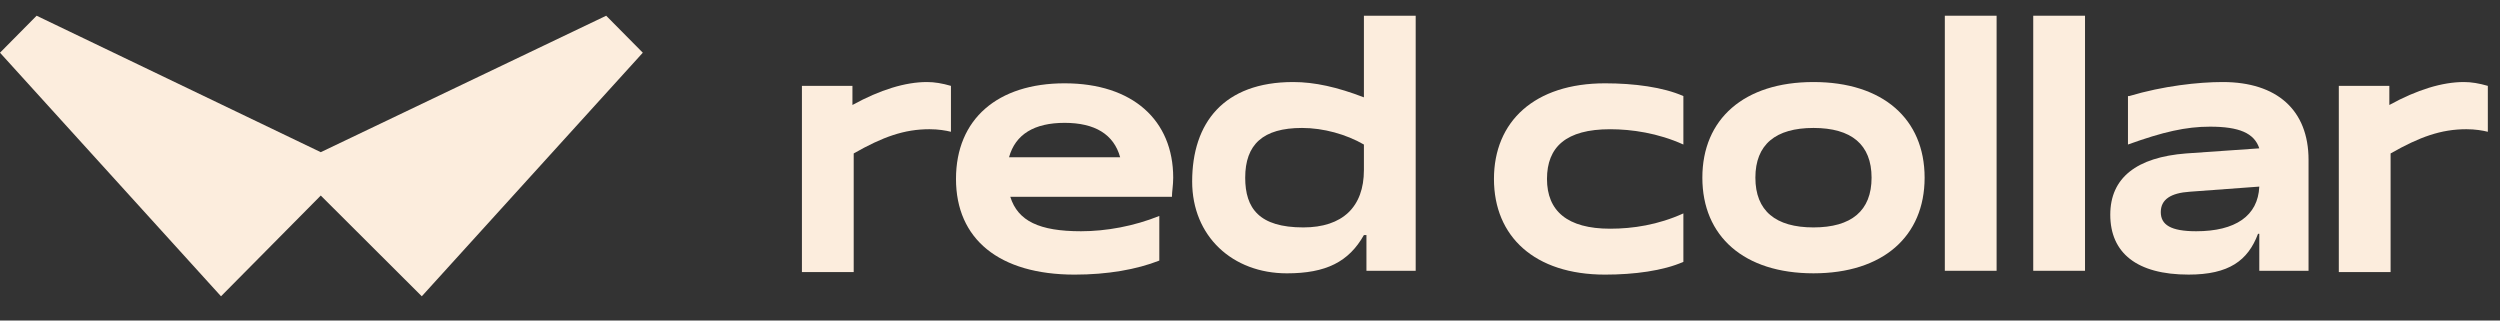 <?xml version="1.0" encoding="UTF-8"?> <svg xmlns="http://www.w3.org/2000/svg" width="156" height="20" viewBox="0 0 156 20" fill="none"><rect x="0" y="0" width="156" height="20" fill="#333333" stroke="none"/><g clip-path="url(#clip0_338_290)"><path d="M20.016 9.496L37.826 0.981L40.111 3.289L26.32 18.488L20.016 12.202L13.791 18.488L0 3.289L2.285 0.981L20.016 9.496Z" fill="#FCEDDD"></path><path d="M50.119 5.358H53.192V6.551C54.926 5.597 56.502 5.119 57.841 5.119C58.314 5.119 58.787 5.199 59.339 5.358V8.223C59.023 8.143 58.551 8.063 57.999 8.063C56.423 8.063 55.083 8.541 53.271 9.575V16.976H50.04V5.358H50.119Z" fill="#FCEDDD"></path><path d="M72.341 16.26C70.923 16.817 69.11 17.136 67.061 17.136C62.333 17.136 59.654 14.908 59.654 11.167C59.654 7.427 62.254 5.199 66.431 5.199C70.686 5.199 73.208 7.507 73.208 11.088C73.208 11.565 73.129 11.963 73.129 12.281H63.042C63.515 13.793 64.855 14.43 67.455 14.43C69.031 14.43 70.765 14.112 72.341 13.475V16.26ZM69.898 9.815C69.504 8.382 68.322 7.666 66.431 7.666C64.54 7.666 63.357 8.382 62.963 9.815H69.898Z" fill="#FCEDDD"></path><path d="M85.187 14.668H85.108C84.163 16.34 82.744 17.056 80.301 17.056C76.913 17.056 74.391 14.748 74.391 11.326C74.391 7.666 76.361 5.119 80.695 5.119C82.035 5.119 83.454 5.438 85.108 6.074V0.981H88.339V16.897H85.266V14.668H85.187ZM85.108 9.019C84.005 8.382 82.587 7.984 81.247 7.984C78.804 7.984 77.701 9.019 77.701 11.088C77.701 12.997 78.568 14.191 81.326 14.191C83.769 14.191 85.108 12.918 85.108 10.61V9.019Z" fill="#FCEDDD"></path><path d="M105.043 16.34C103.782 16.897 101.97 17.136 100.157 17.136C95.744 17.136 93.223 14.748 93.223 11.167C93.223 7.587 95.744 5.199 100.157 5.199C101.97 5.199 103.782 5.438 105.043 5.995V9.019C103.467 8.303 101.812 8.064 100.473 8.064C97.714 8.064 96.532 9.178 96.532 11.167C96.532 13.157 97.793 14.271 100.473 14.271C101.891 14.271 103.467 14.032 105.043 13.316V16.34Z" fill="#FCEDDD"></path><path d="M113.161 5.119C117.495 5.119 120.096 7.427 120.096 11.087C120.096 14.748 117.495 17.055 113.161 17.055C108.827 17.055 106.227 14.748 106.227 11.087C106.227 7.427 108.827 5.119 113.161 5.119ZM113.161 14.191C115.525 14.191 116.786 13.156 116.786 11.087C116.786 9.018 115.525 7.984 113.161 7.984C110.797 7.984 109.536 9.018 109.536 11.087C109.536 13.156 110.797 14.191 113.161 14.191Z" fill="#FCEDDD"></path><path d="M121.357 0.981H124.588V16.897H121.357V0.981Z" fill="#FCEDDD"></path><path d="M126.874 0.981H130.105V16.897H126.874V0.981Z" fill="#FCEDDD"></path><path d="M132.863 5.994C134.991 5.358 137.198 5.119 138.695 5.119C142.083 5.119 144.053 6.87 144.053 9.973V16.896H140.98V14.589H140.901C140.271 16.26 139.089 17.135 136.567 17.135C133.336 17.135 131.681 15.782 131.681 13.395C131.681 11.087 133.336 9.814 136.409 9.575L140.98 9.257C140.665 8.302 139.719 7.904 137.907 7.904C136.409 7.904 134.991 8.223 132.785 9.018V5.994H132.863ZM136.646 11.963C135.464 12.042 134.833 12.44 134.833 13.236C134.833 14.032 135.464 14.43 137.04 14.43C139.483 14.43 140.901 13.475 140.98 11.644L136.646 11.963Z" fill="#FCEDDD"></path><path d="M146.021 5.358H149.095V6.551C150.828 5.597 152.404 5.119 153.744 5.119C154.217 5.119 154.69 5.199 155.241 5.358V8.223C154.926 8.143 154.453 8.063 153.902 8.063C152.325 8.063 150.986 8.541 149.173 9.575V16.976H145.942V5.358H146.021Z" fill="#FCEDDD"></path></g><defs><clipPath id="clip0_338_290"><rect width="156" height="18.353" fill="white" transform="translate(0 0.823)"></rect></clipPath></defs></svg> 